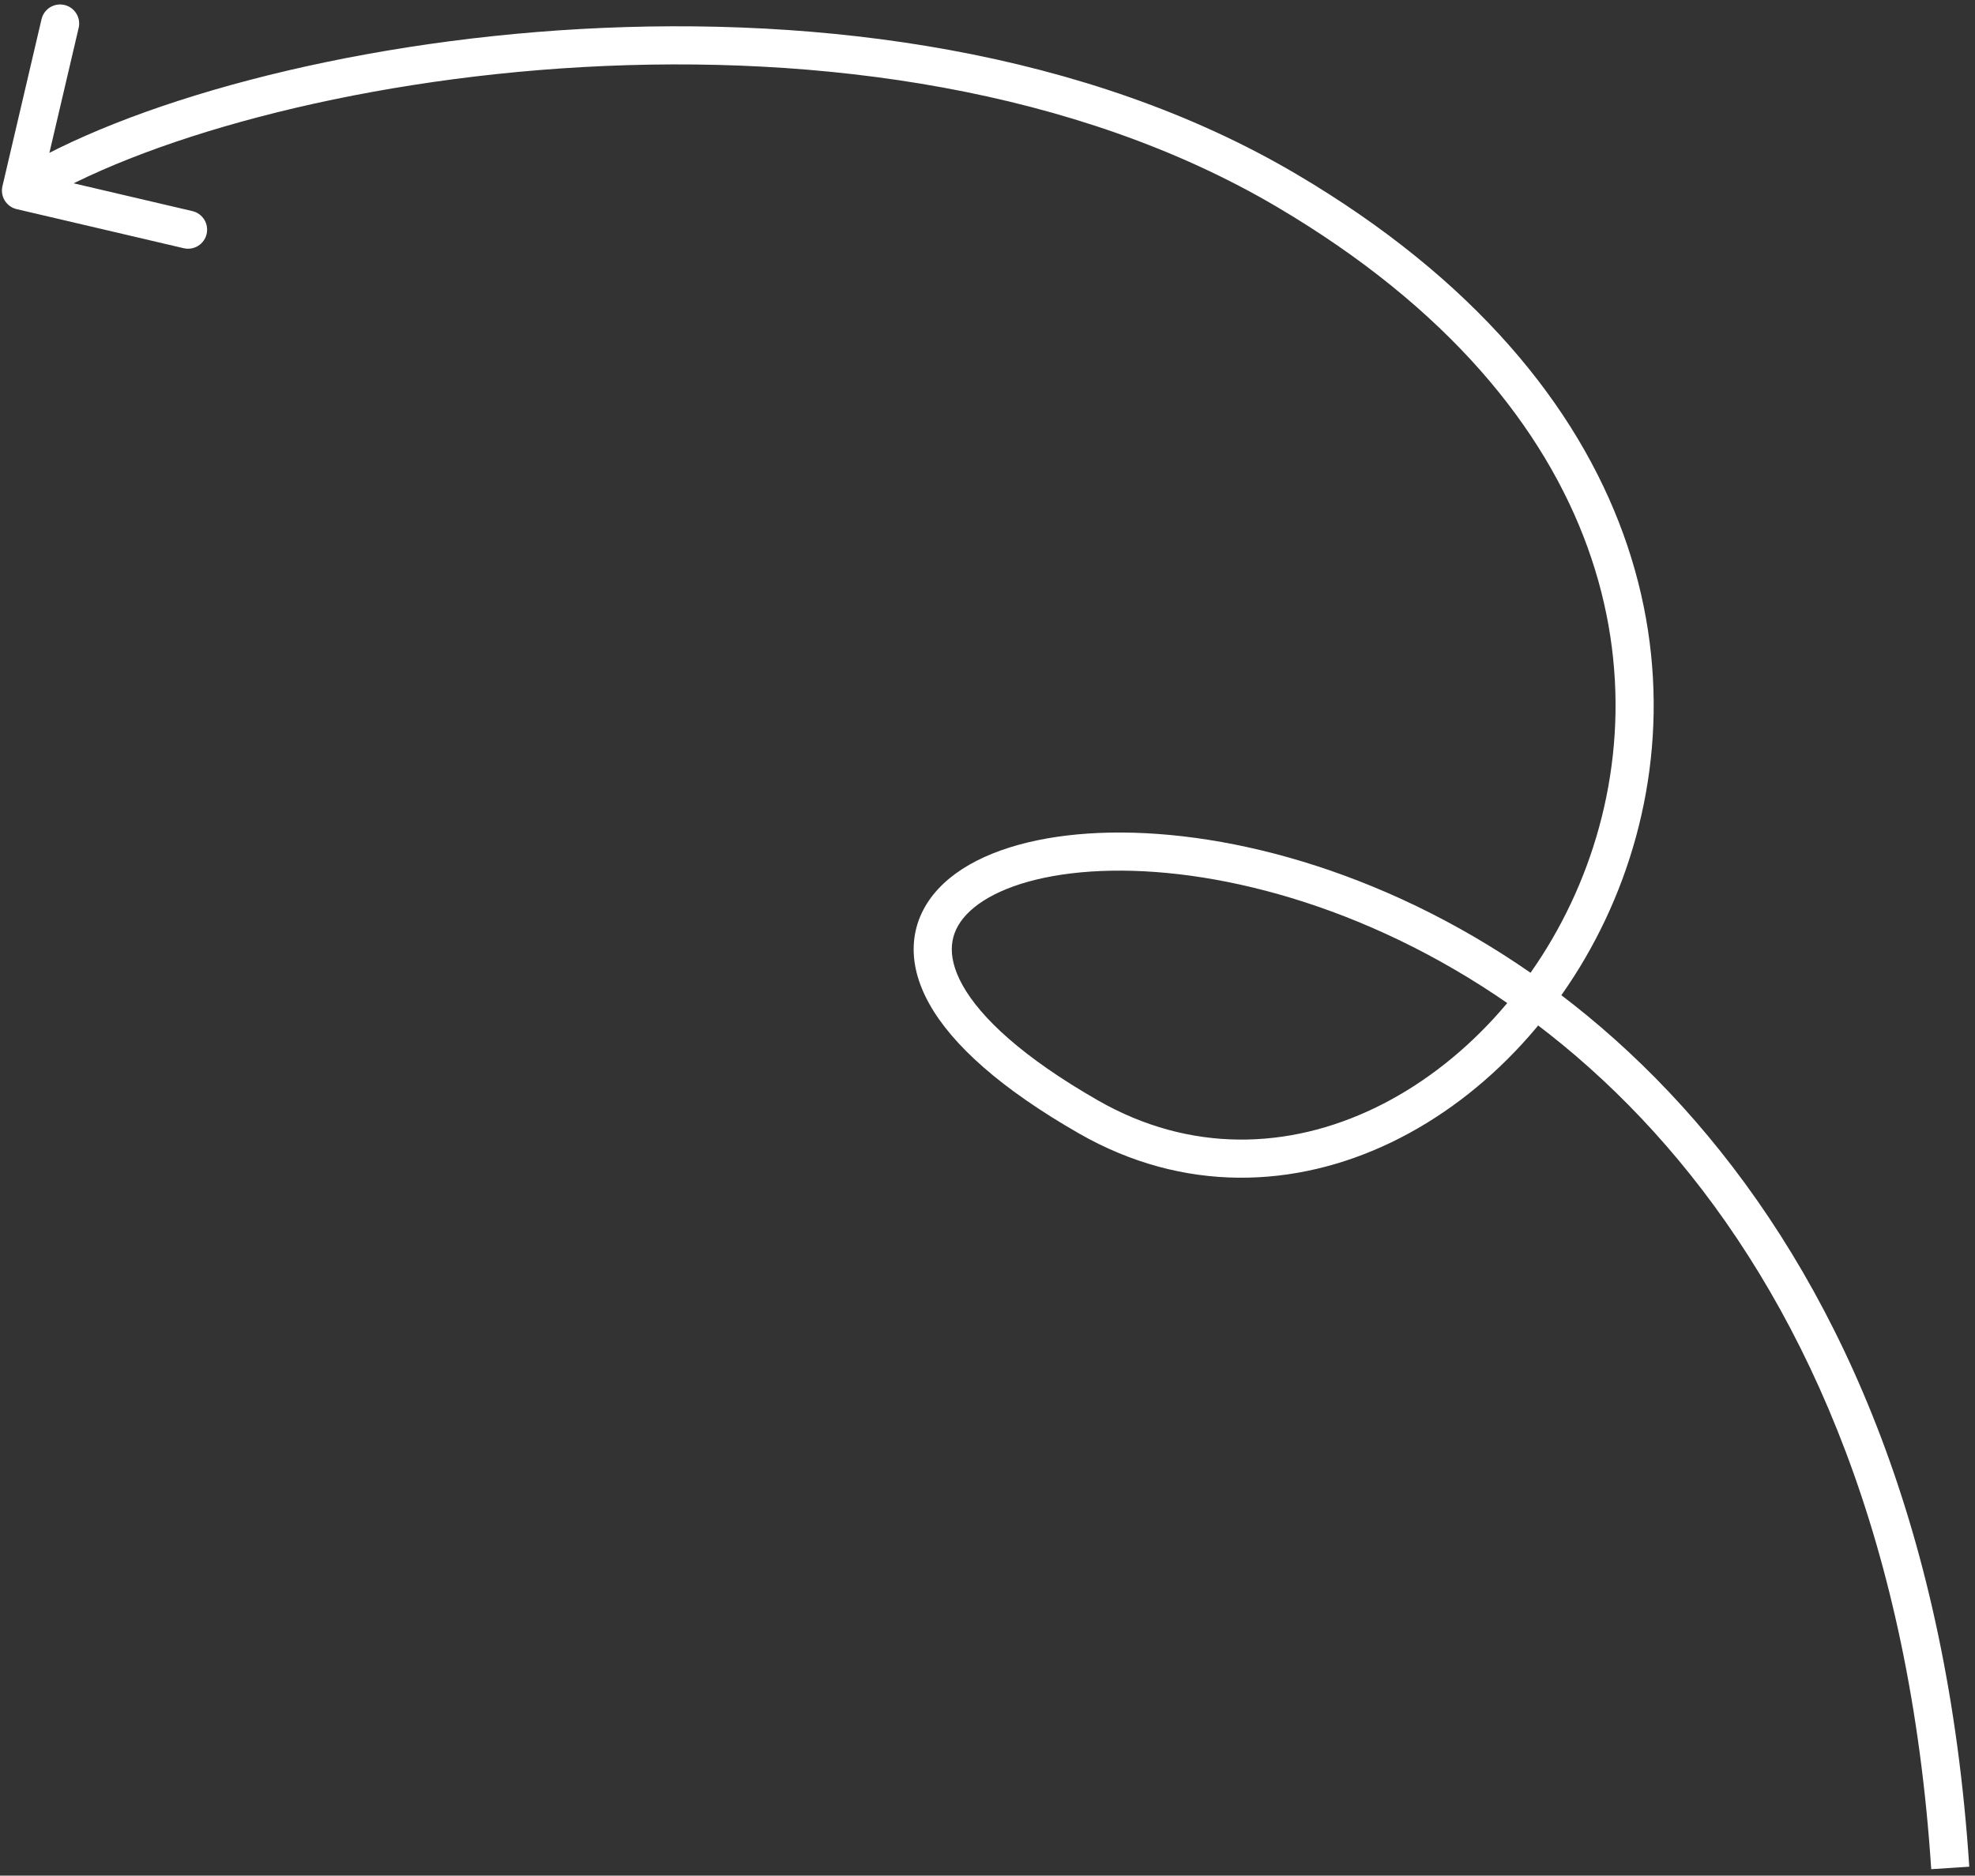 <?xml version="1.0" encoding="UTF-8"?> <svg xmlns="http://www.w3.org/2000/svg" width="259" height="246" viewBox="0 0 259 246" fill="none"><rect x="0" y="0" width="259" height="246" fill="#333333" stroke="none"/><path d="M142.754 146.5L141.511 148.669L142.754 146.5ZM168.754 24.998L170.025 22.846L168.754 24.998ZM0.32 24.424C0.005 25.768 0.84 27.113 2.184 27.428L24.092 32.555C25.437 32.87 26.782 32.035 27.096 30.691C27.411 29.346 26.576 28.002 25.232 27.687L5.758 23.129L10.316 3.655C10.63 2.311 9.795 0.966 8.451 0.651C7.107 0.337 5.762 1.172 5.447 2.516L0.32 24.424ZM255.754 244.994L258.249 244.831C252.556 157.764 203.443 120.686 165.458 111.54C155.994 109.262 147.184 108.71 139.897 109.584C132.697 110.448 126.623 112.753 123.068 116.558C121.248 118.506 120.087 120.857 119.858 123.528C119.631 126.179 120.339 128.926 121.871 131.668C124.894 137.079 131.311 142.827 141.511 148.669L142.754 146.5L143.997 144.331C134.087 138.655 128.603 133.466 126.237 129.23C125.074 127.149 124.717 125.395 124.84 123.955C124.962 122.535 125.568 121.206 126.721 119.972C129.111 117.414 133.801 115.351 140.492 114.548C147.096 113.756 155.302 114.238 164.288 116.402C200.101 125.024 247.706 160.23 253.259 245.157L255.754 244.994ZM142.754 146.5L141.511 148.669C155.182 156.5 169.842 155.911 182.496 149.806C195.097 143.727 205.72 132.194 211.683 118.032C217.658 103.841 218.991 86.924 212.886 70.061C206.778 53.191 193.303 36.583 170.025 22.846L168.754 24.998L167.483 27.151C189.955 40.413 202.543 56.181 208.185 71.764C213.829 87.354 212.6 102.969 207.075 116.091C201.538 129.242 191.724 139.803 180.324 145.303C168.978 150.776 156.075 151.25 143.997 144.331L142.754 146.5ZM168.754 24.998L170.025 22.846C142.443 6.568 107.639 2.052 76.24 3.799C44.881 5.545 16.421 13.569 1.435 22.87L2.754 24.994L4.072 27.118C18.087 18.419 45.627 10.511 76.518 8.792C107.368 7.075 141.065 11.561 167.483 27.151L168.754 24.998Z" fill="white"></path></svg> 